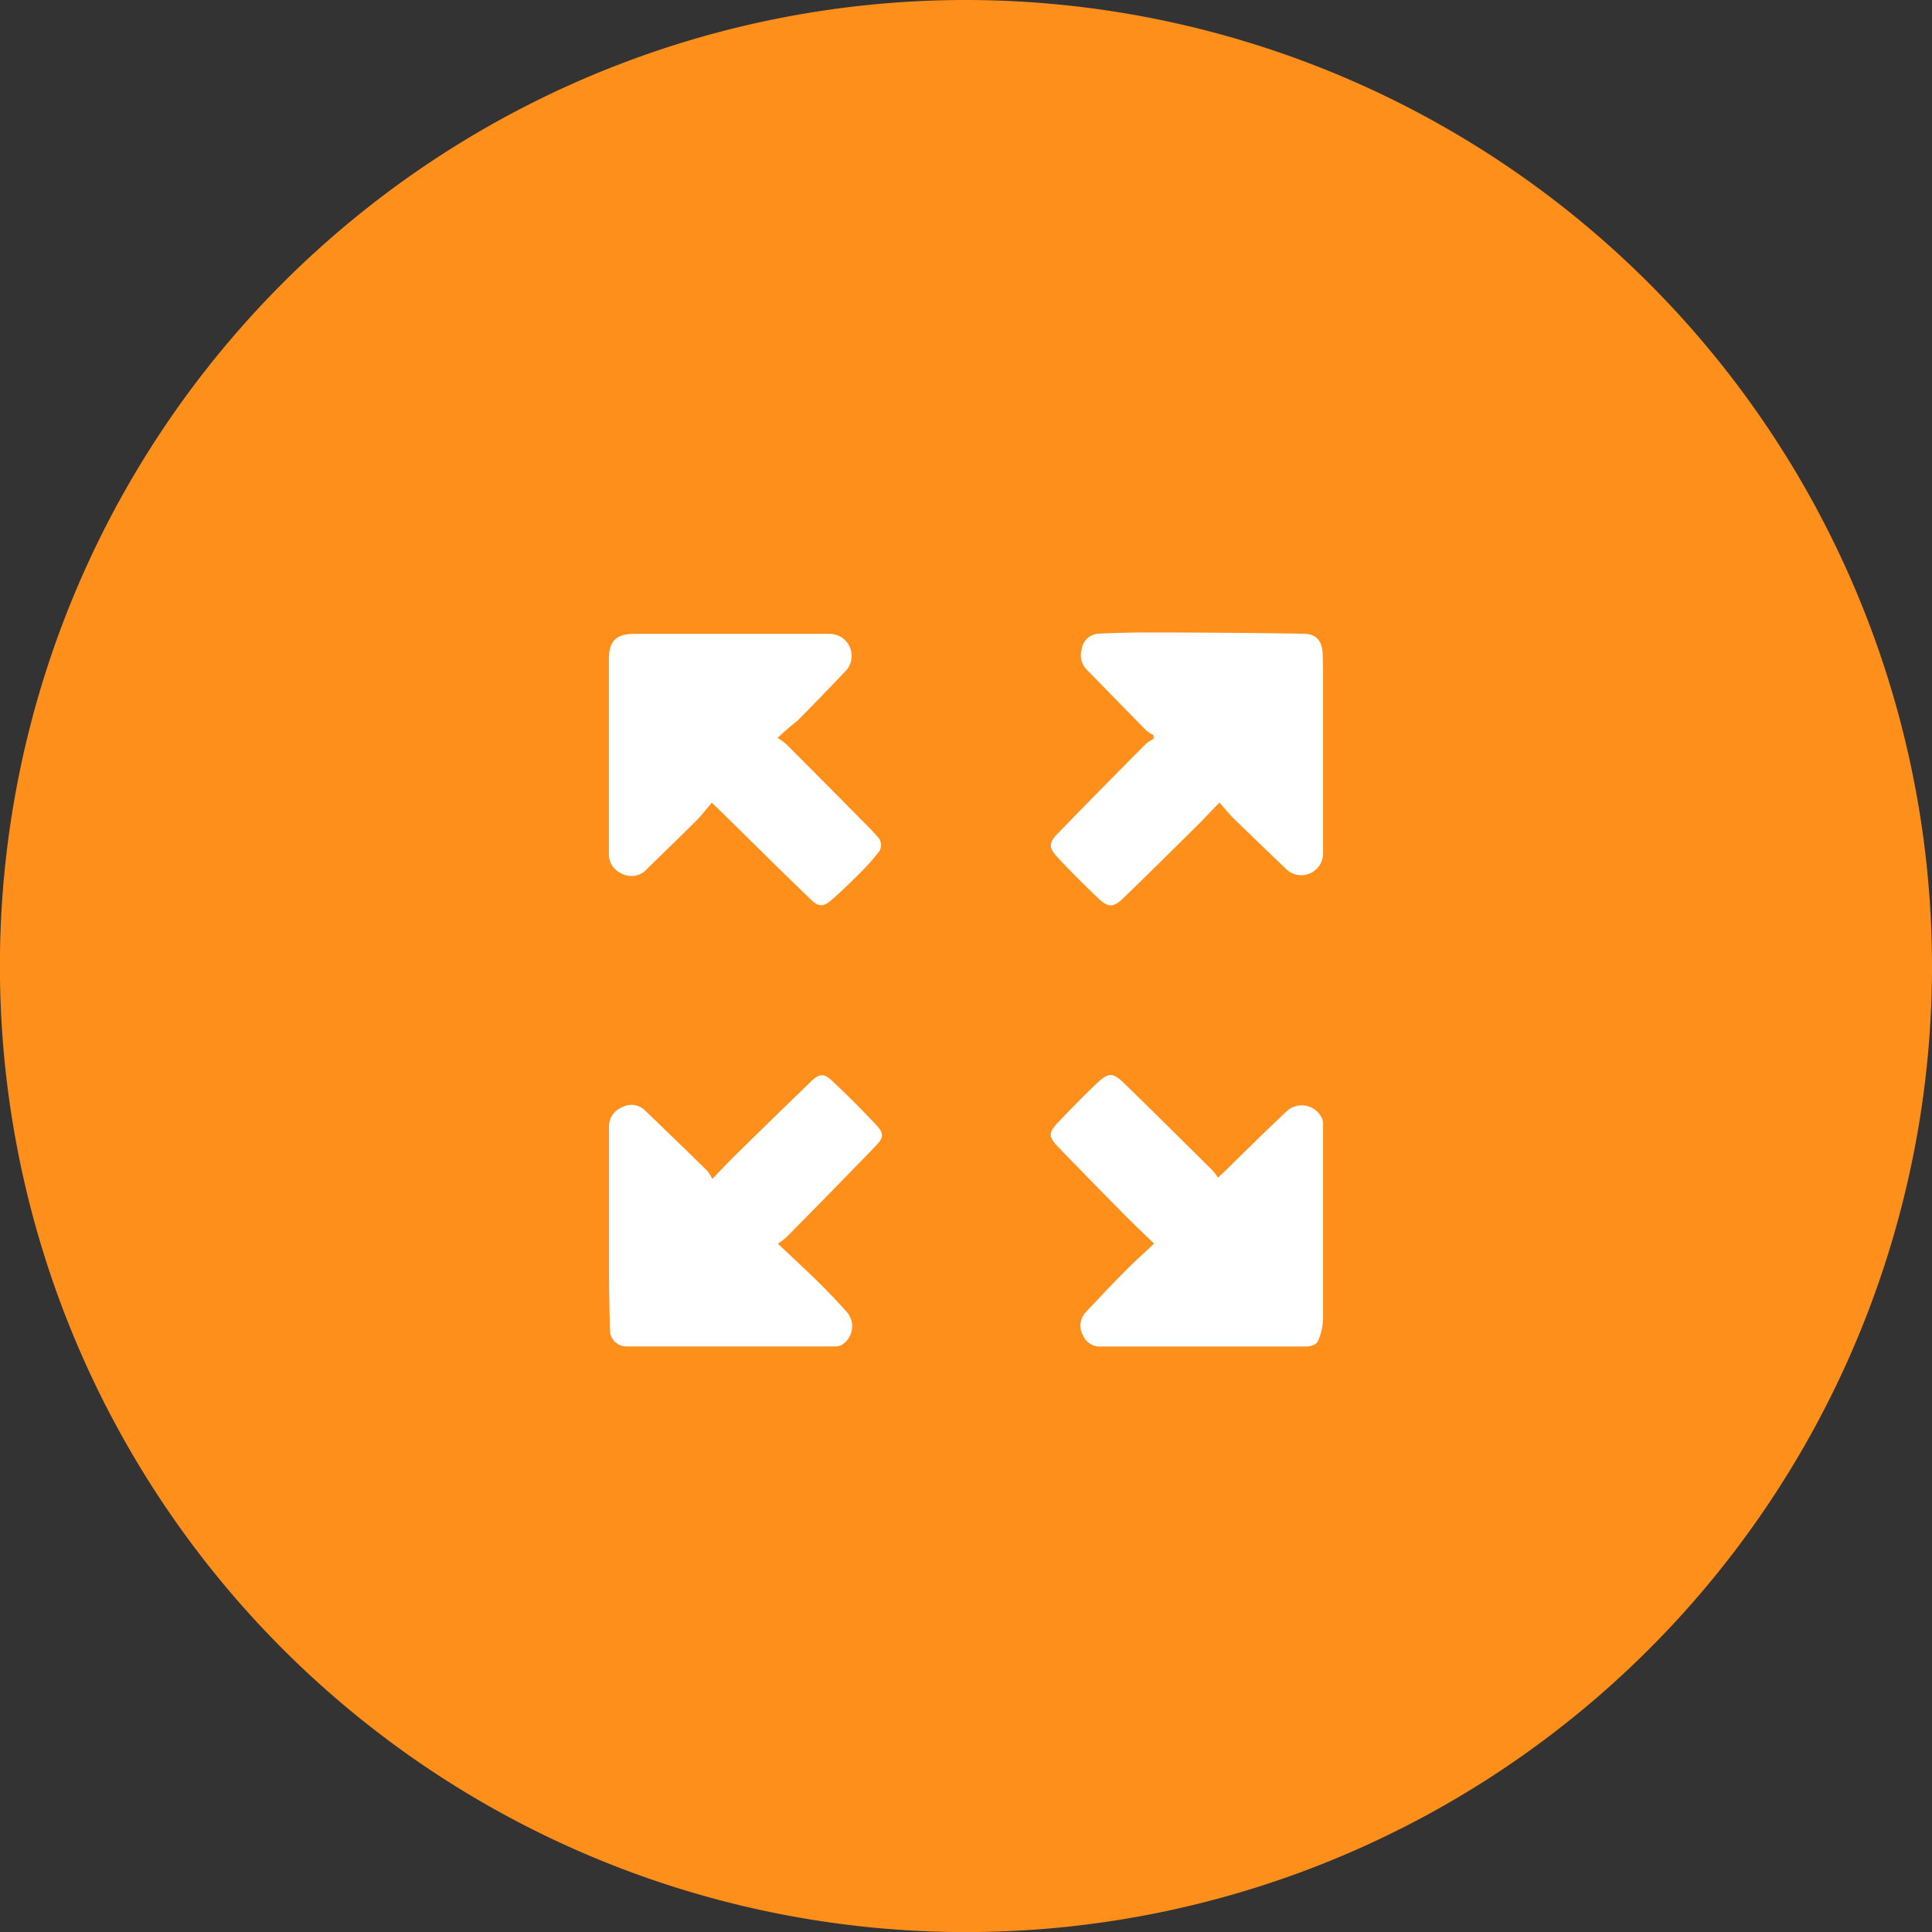 <svg xmlns="http://www.w3.org/2000/svg" viewBox="0 0 227.81 227.81"><rect x="0" y="0" width="227.81" height="227.81" fill="#333333" stroke="none"/><defs><style>.cls-1{fill:#ff8f1b}.cls-2{fill:#fff}</style></defs><title>size</title><g id="Layer_2" data-name="Layer 2"><g id="Layer_1-2" data-name="Layer 1"><path class="cls-1" d="M113.91 0a113.91 113.91 0 1 0 113.9 113.91A114 114 0 0 0 113.91 0z"/><path class="cls-2" d="M91.68 87a8.49 8.49 0 0 1 1 .72q5 5 9.93 10c.27.27.53.56.78.86a1.39 1.39 0 0 1 .07 2.07 23.56 23.56 0 0 1-1.92 2.16c-1.15 1.15-2.31 2.28-3.54 3.35-.92.8-1.5.77-2.38-.08-3.62-3.48-7.17-7.02-10.77-10.55l-.92-.88c-.59.69-1.11 1.37-1.71 2-2 2-4 3.92-6 5.88a2.4 2.4 0 0 1-2.88.49 2.47 2.47 0 0 1-1.54-2.48v-22.8c0-2.14.82-3 3-3h23.04a2.6 2.6 0 0 1 1.93 4.32c-1.91 2-3.82 4-5.75 5.93-.7.55-1.41 1.16-2.34 2.01zm52.11 7.64c-1 1-1.77 1.86-2.59 2.67-2.88 2.85-5.75 5.7-8.66 8.51-1.28 1.24-1.84 1.26-3.14 0q-2.4-2.27-4.66-4.68c-1.11-1.19-1.1-1.73 0-2.88q5.18-5.33 10.43-10.6a4.34 4.34 0 0 1 .85-.53v-.44a4.5 4.5 0 0 1-.84-.54c-2.36-2.39-4.7-4.8-7.05-7.2a2.43 2.43 0 0 1-.59-2.37 2.14 2.14 0 0 1 2.1-1.87c1.92-.08 3.85-.14 5.78-.13q9.09 0 18.17.14c1.57 0 2.28.75 2.37 2.34.06 1 .05 2 .05 3.06v20.49a2.57 2.57 0 0 1-4.3 1.92q-3.13-3-6.23-6c-.54-.53-1.04-1.18-1.69-1.89zM84 139c1.05-1.08 1.84-1.93 2.66-2.74q4.48-4.4 9-8.77c.92-.89 1.5-.95 2.43-.07q2.71 2.54 5.25 5.25c.9 1 .85 1.49-.05 2.42q-5.26 5.43-10.57 10.8a9.3 9.3 0 0 1-1 .76c1.75 1.65 3.31 3.09 4.82 4.57q1.73 1.71 3.35 3.53a2.57 2.57 0 0 1-.67 3.85 1.66 1.66 0 0 1-.78.16H73.82a1.93 1.93 0 0 1-1.9-2c-.06-2.34-.11-4.68-.11-7v-16.85a2.41 2.41 0 0 1 1.51-2.33 2.28 2.28 0 0 1 2.76.38q3.66 3.52 7.29 7.07a6.65 6.65 0 0 1 .63.97zm52.08 7.64c-1.38-1.34-2.58-2.47-3.74-3.65q-3.83-3.88-7.62-7.8c-1.09-1.14-1.09-1.64 0-2.8 1.46-1.54 2.94-3.06 4.47-4.52s2-1.5 3.5 0c3.46 3.36 6.87 6.76 10.29 10.15a8.1 8.1 0 0 1 .64.84l.86-.81c2.4-2.35 4.78-4.72 7.22-7a2.62 2.62 0 0 1 4.17.79 1.78 1.78 0 0 1 .14.79v22.8a7.25 7.25 0 0 1-.55 2.59c-.24.6-.91.76-1.61.75h-24a2.13 2.13 0 0 1-2.15-1.32 2.32 2.32 0 0 1 .36-2.76c1.51-1.6 3-3.2 4.57-4.77 1.08-1.1 2.21-2.11 3.45-3.28z"/></g></g></svg>